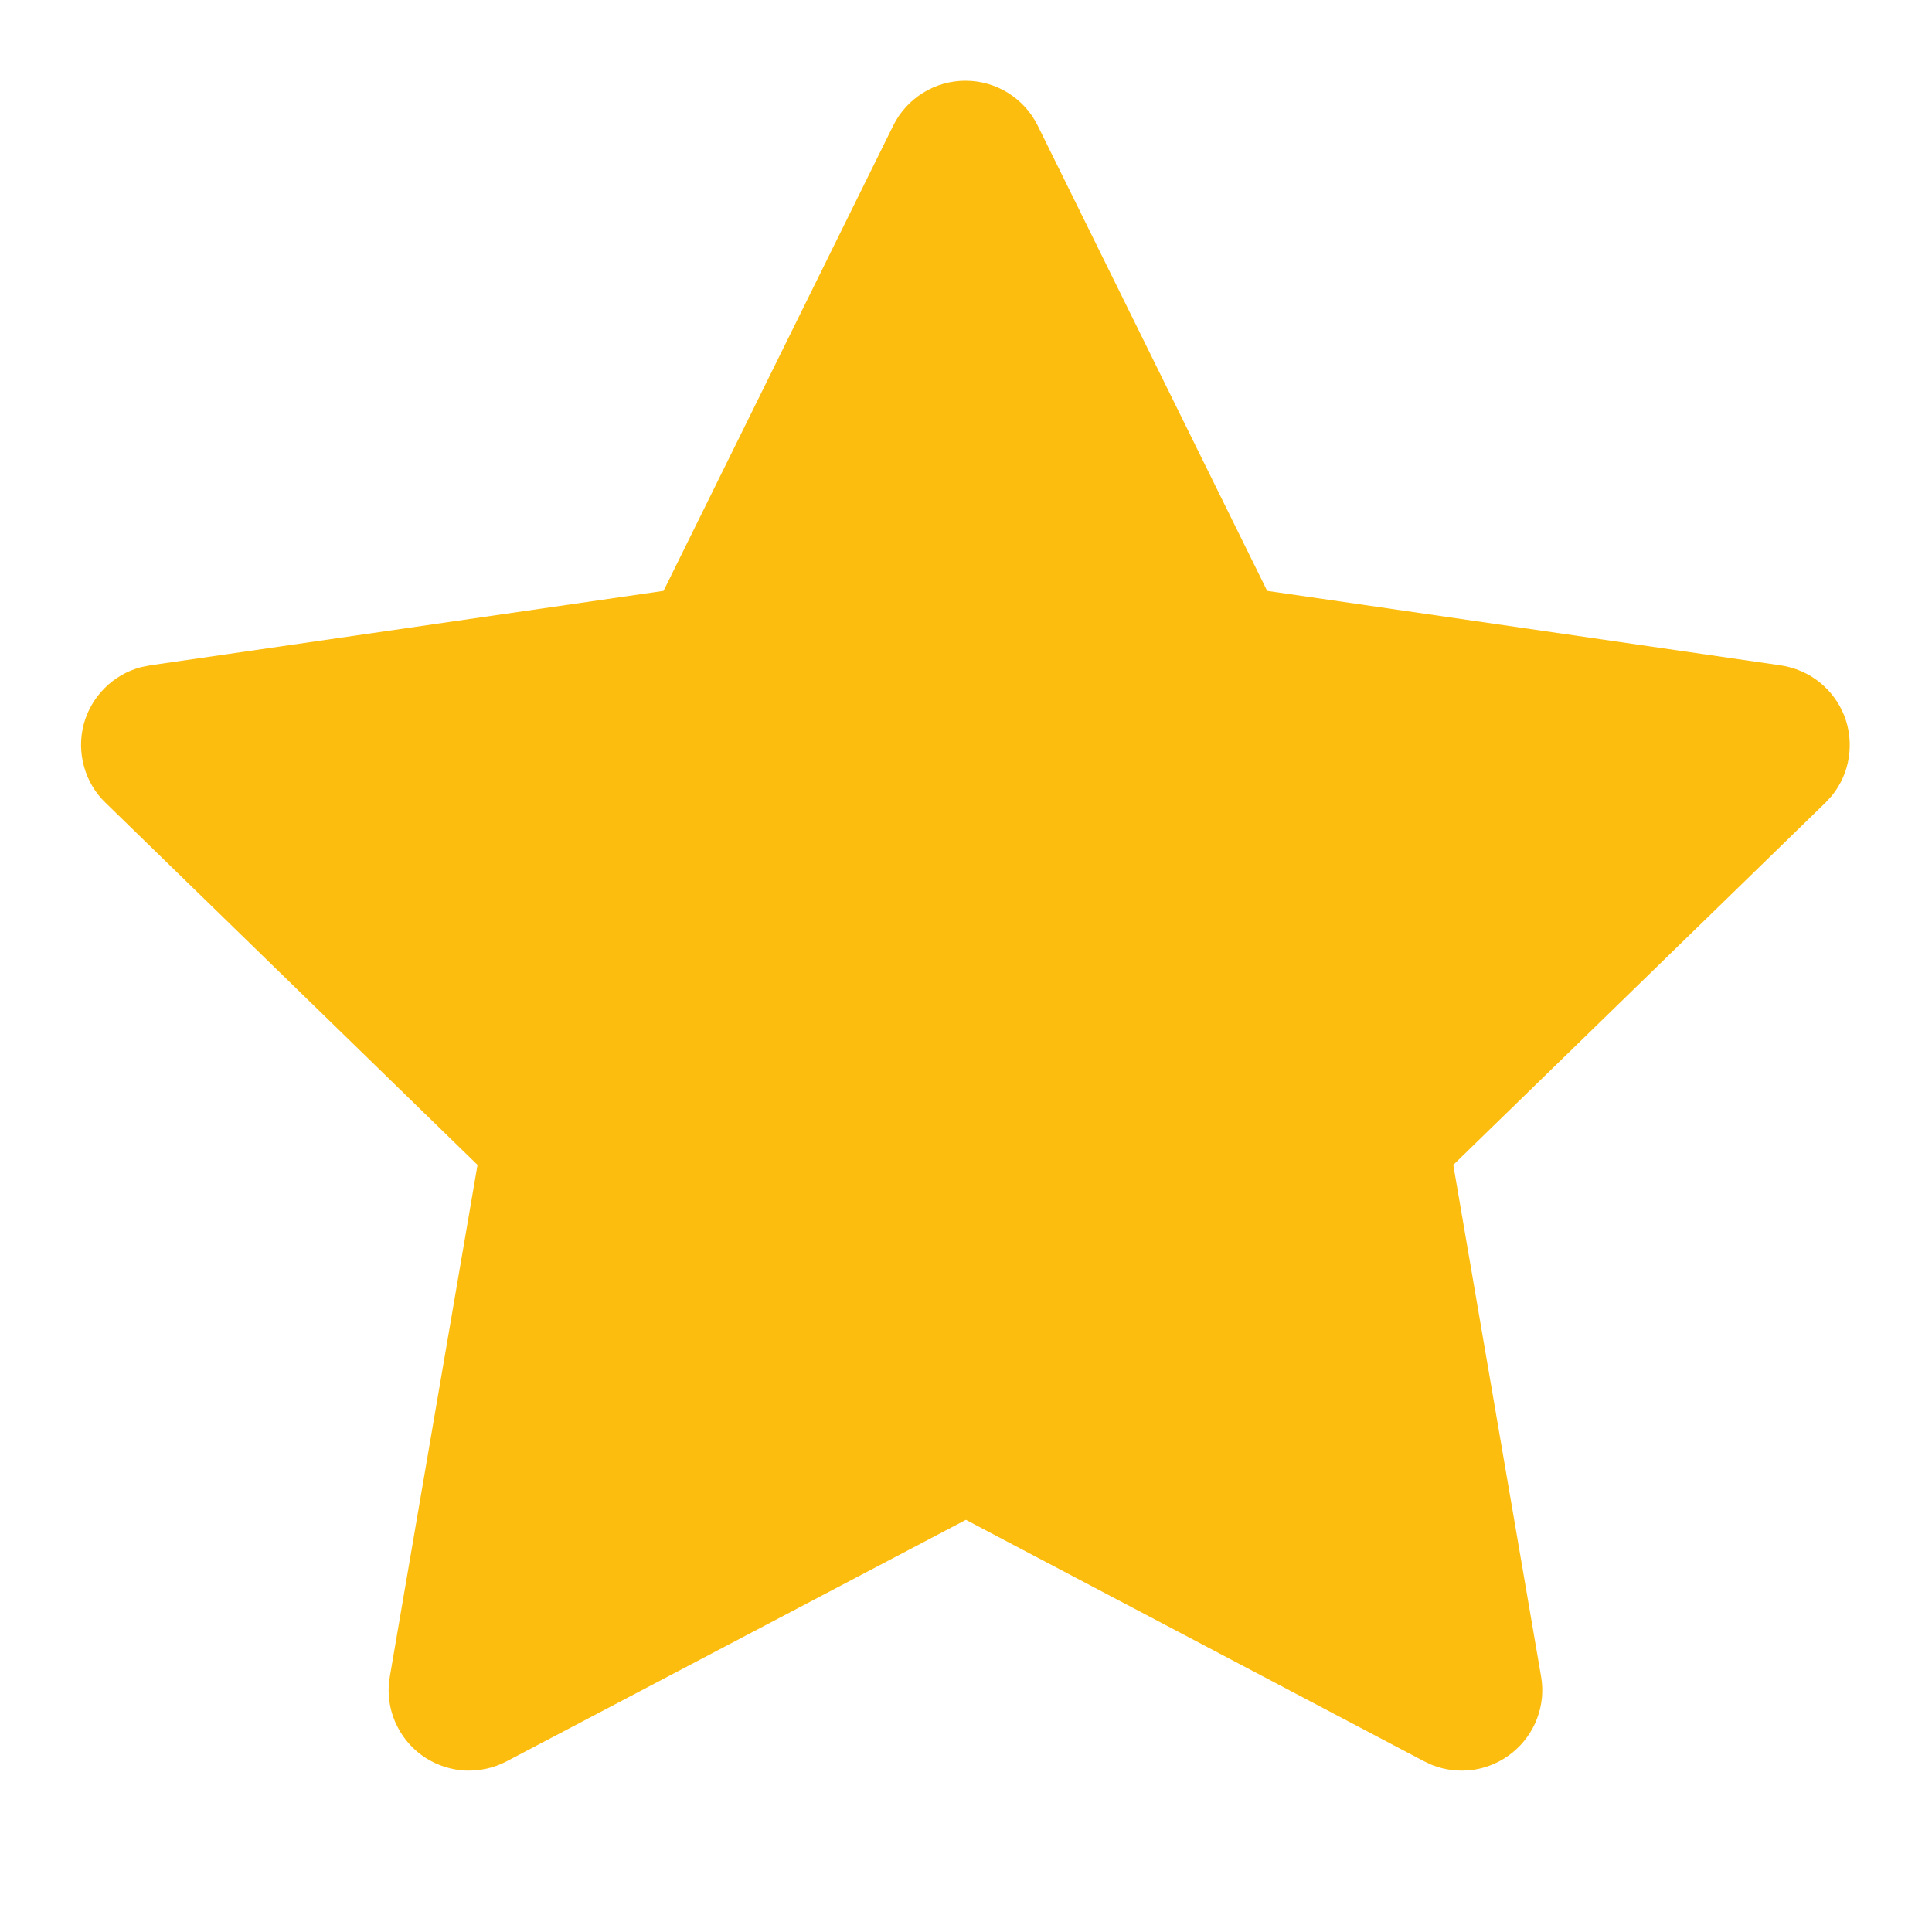 <svg width="18" height="18" viewBox="0 0 18 18" fill="none" xmlns="http://www.w3.org/2000/svg">
<g clip-path="url(#clip0_1_8)">
<path d="M6.182 5.505L1.397 6.199L1.313 6.216C1.184 6.25 1.067 6.318 0.974 6.412C0.88 6.506 0.813 6.623 0.779 6.751C0.746 6.88 0.747 7.015 0.783 7.143C0.818 7.27 0.887 7.387 0.983 7.479L4.449 10.853L3.632 15.62L3.622 15.702C3.614 15.835 3.641 15.967 3.702 16.086C3.762 16.204 3.852 16.305 3.964 16.377C4.076 16.449 4.205 16.49 4.337 16.496C4.47 16.501 4.602 16.472 4.72 16.41L8.999 14.16L13.269 16.41L13.344 16.445C13.468 16.493 13.602 16.508 13.734 16.488C13.865 16.467 13.989 16.412 14.092 16.328C14.195 16.244 14.274 16.135 14.321 16.01C14.368 15.885 14.381 15.751 14.358 15.62L13.54 10.853L17.008 7.478L17.066 7.415C17.15 7.312 17.205 7.188 17.225 7.057C17.245 6.926 17.231 6.792 17.183 6.669C17.134 6.545 17.054 6.437 16.95 6.354C16.846 6.272 16.723 6.219 16.591 6.199L11.806 5.505L9.668 1.17C9.606 1.044 9.51 0.939 9.391 0.865C9.272 0.791 9.135 0.752 8.995 0.752C8.855 0.752 8.718 0.791 8.599 0.865C8.48 0.939 8.384 1.044 8.322 1.17L6.182 5.505Z" fill="#FDBD0F"/>
</g>
<defs>
<clipPath id="clip0_1_8">
<rect width="18" height="18" fill="white"/>
</clipPath>
</defs>
</svg>
